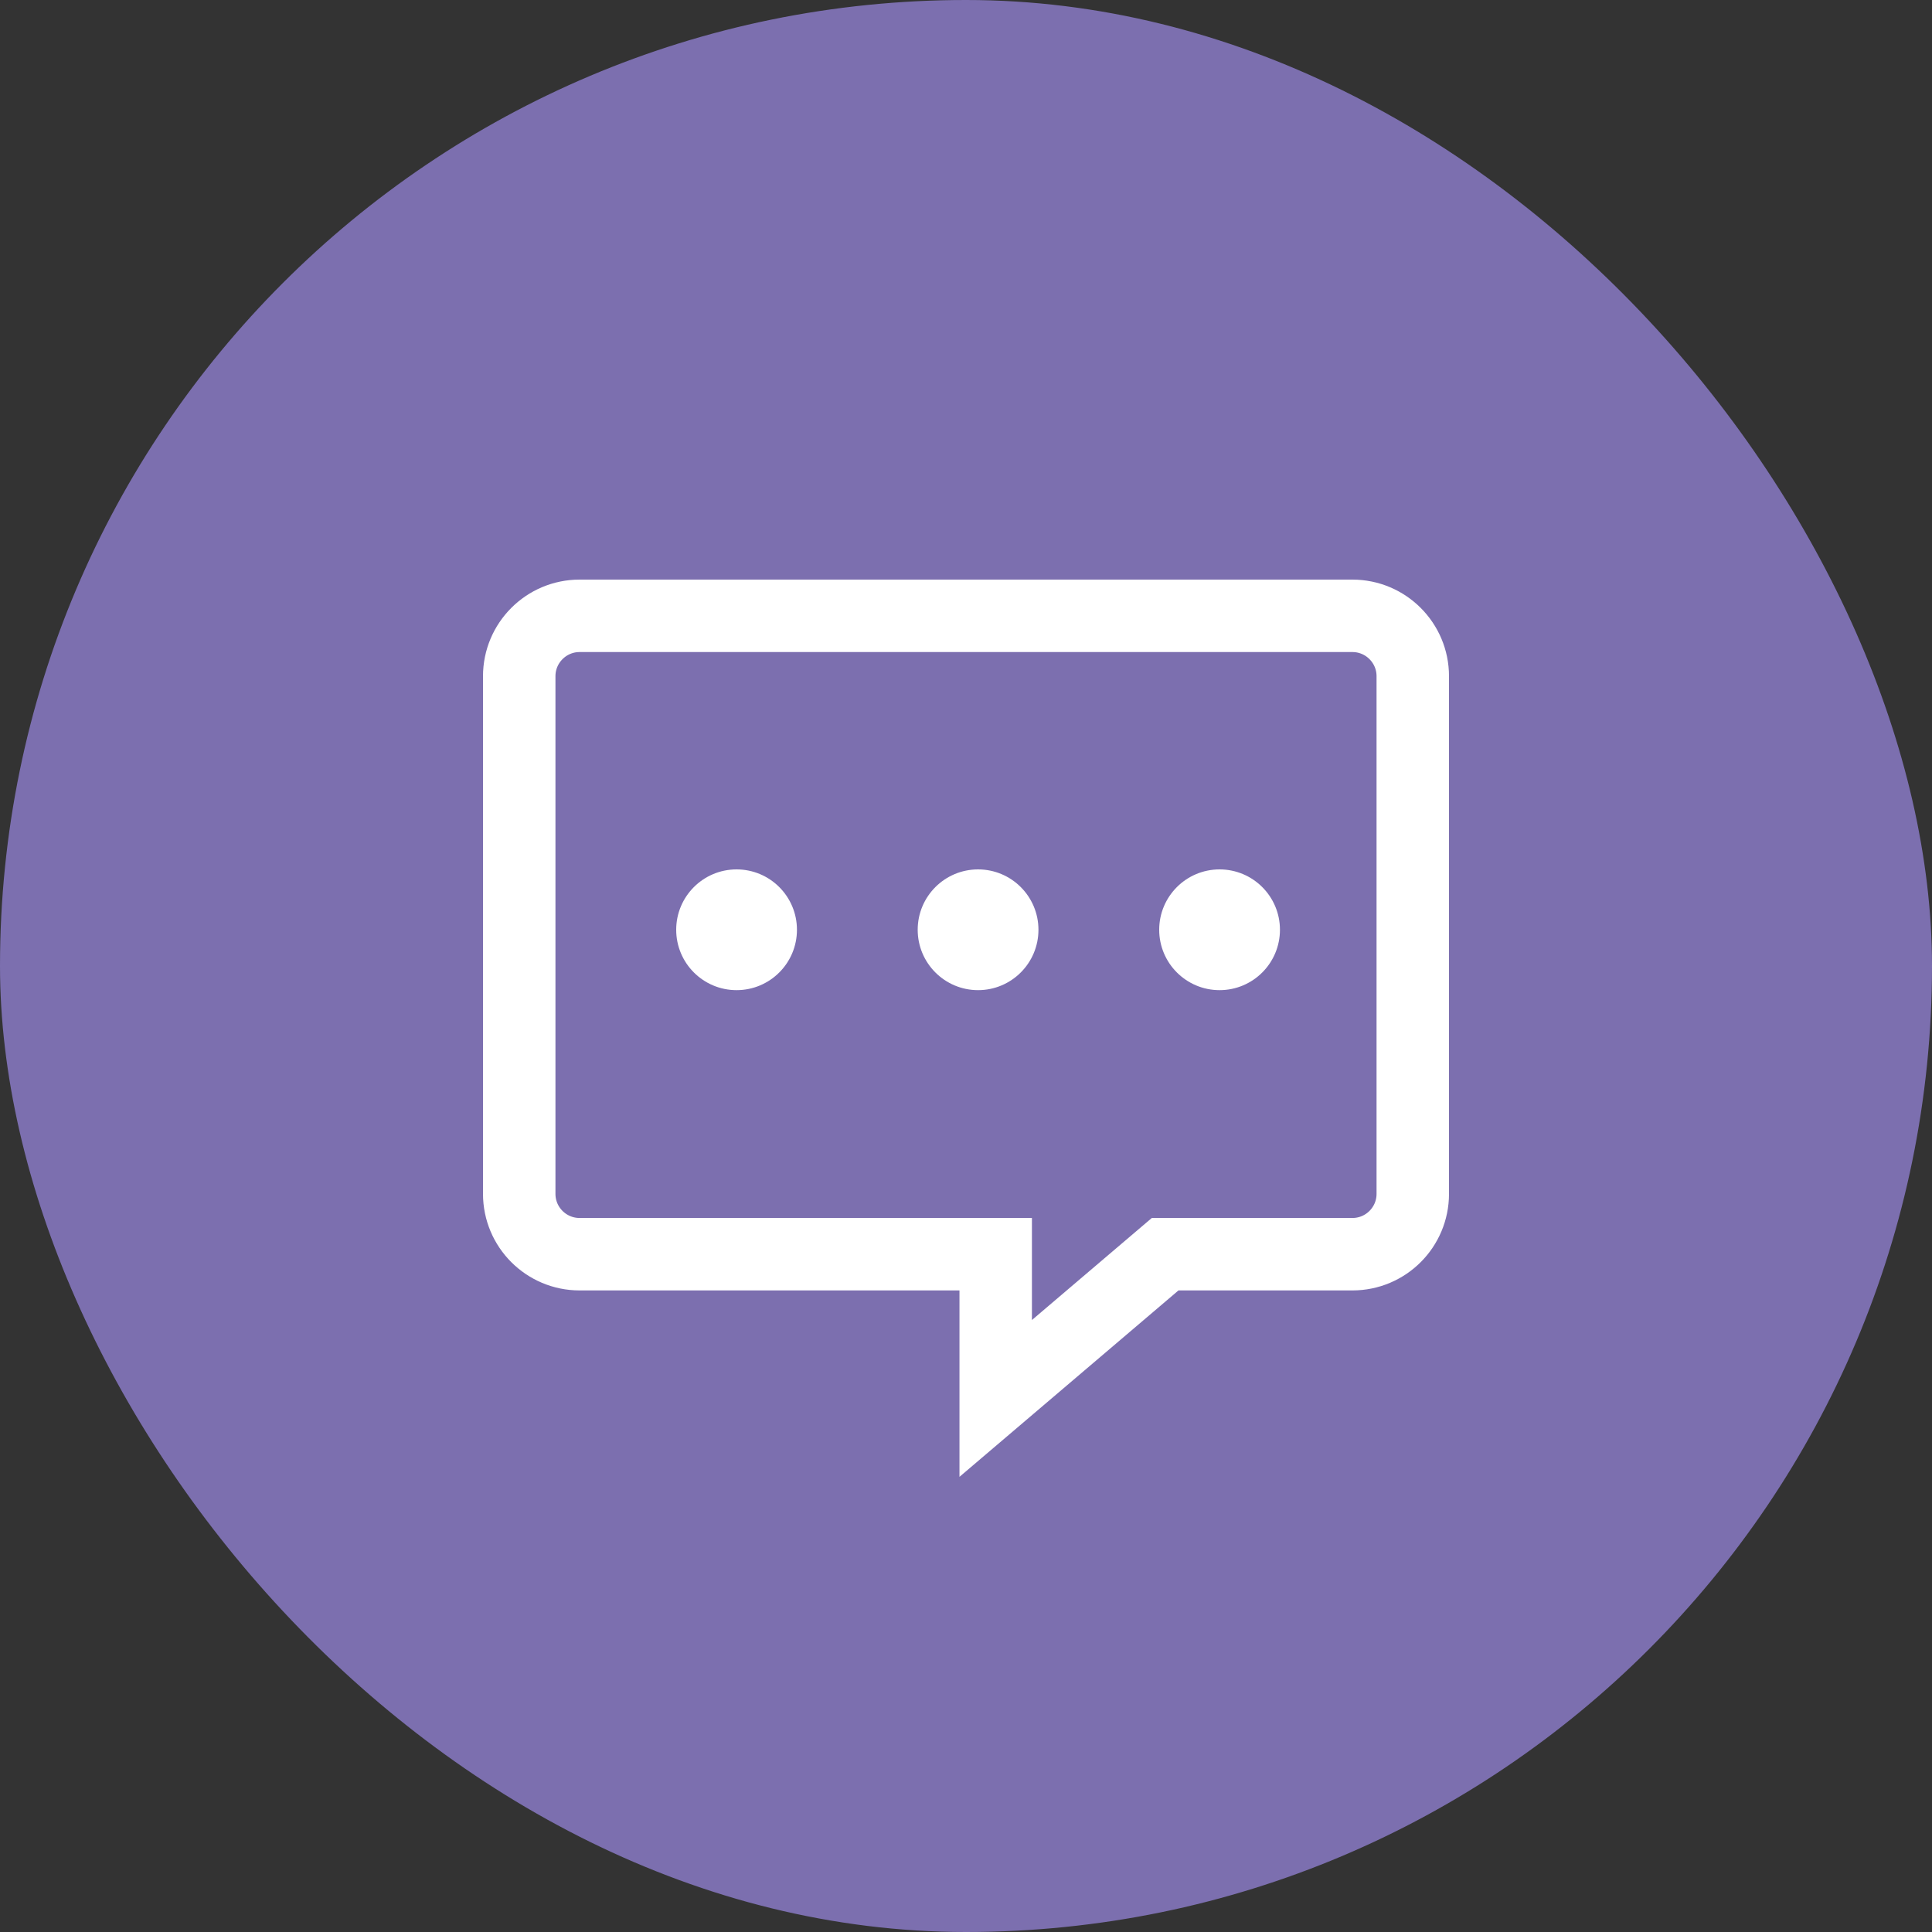 <?xml version="1.0" encoding="UTF-8"?>
<svg width="40px" height="40px" viewBox="0 0 40 40" version="1.1" xmlns="http://www.w3.org/2000/svg" xmlns:xlink="http://www.w3.org/1999/xlink">
    <rect x="0" y="0" width="40" height="40" fill="#333333" stroke="none"/>
    <!-- Generator: Sketch 50.2 (55047) - http://www.bohemiancoding.com/sketch -->
    <title>信息</title>
    <desc>Created with Sketch.</desc>
    <defs></defs>
    <g id="Page-1" stroke="none" stroke-width="1" fill="none" fill-rule="evenodd">
        <g id="曝光类产品-开机报头" transform="translate(-1090, -135)">
            <g id="二级导航" transform="translate(0, 80)">
                <g id="信息类" transform="translate(1089, 55)">
                    <g id="信息" transform="translate(1, 0)">
                        <rect id="icon/60" fill="#7C6FAF" x="0" y="0" width="40" height="40" rx="20"></rect>
                        <path d="M20.615,28.953 L24.123,25.967 L24.399,25.967 L28,25.967 C28.69,25.967 29.25,25.408 29.25,24.717 L29.25,14 C29.25,13.31 28.69,12.75 28,12.75 L12,12.75 C11.31,12.75 10.75,13.31 10.75,14 L10.75,24.717 C10.75,25.408 11.31,25.967 12,25.967 L20.615,25.967 L20.615,28.953 Z" id="Rectangle-6" stroke="#FFFFFF" stroke-width="1.5"></path>
                        <circle id="Oval-2" fill="#FFFFFF" cx="15.25" cy="19.25" r="1.25"></circle>
                        <circle id="Oval-2" fill="#FFFFFF" cx="20.25" cy="19.25" r="1.25"></circle>
                        <circle id="Oval-2" fill="#FFFFFF" cx="25.25" cy="19.25" r="1.25"></circle>
                    </g>
                </g>
            </g>
        </g>
    </g>
</svg>